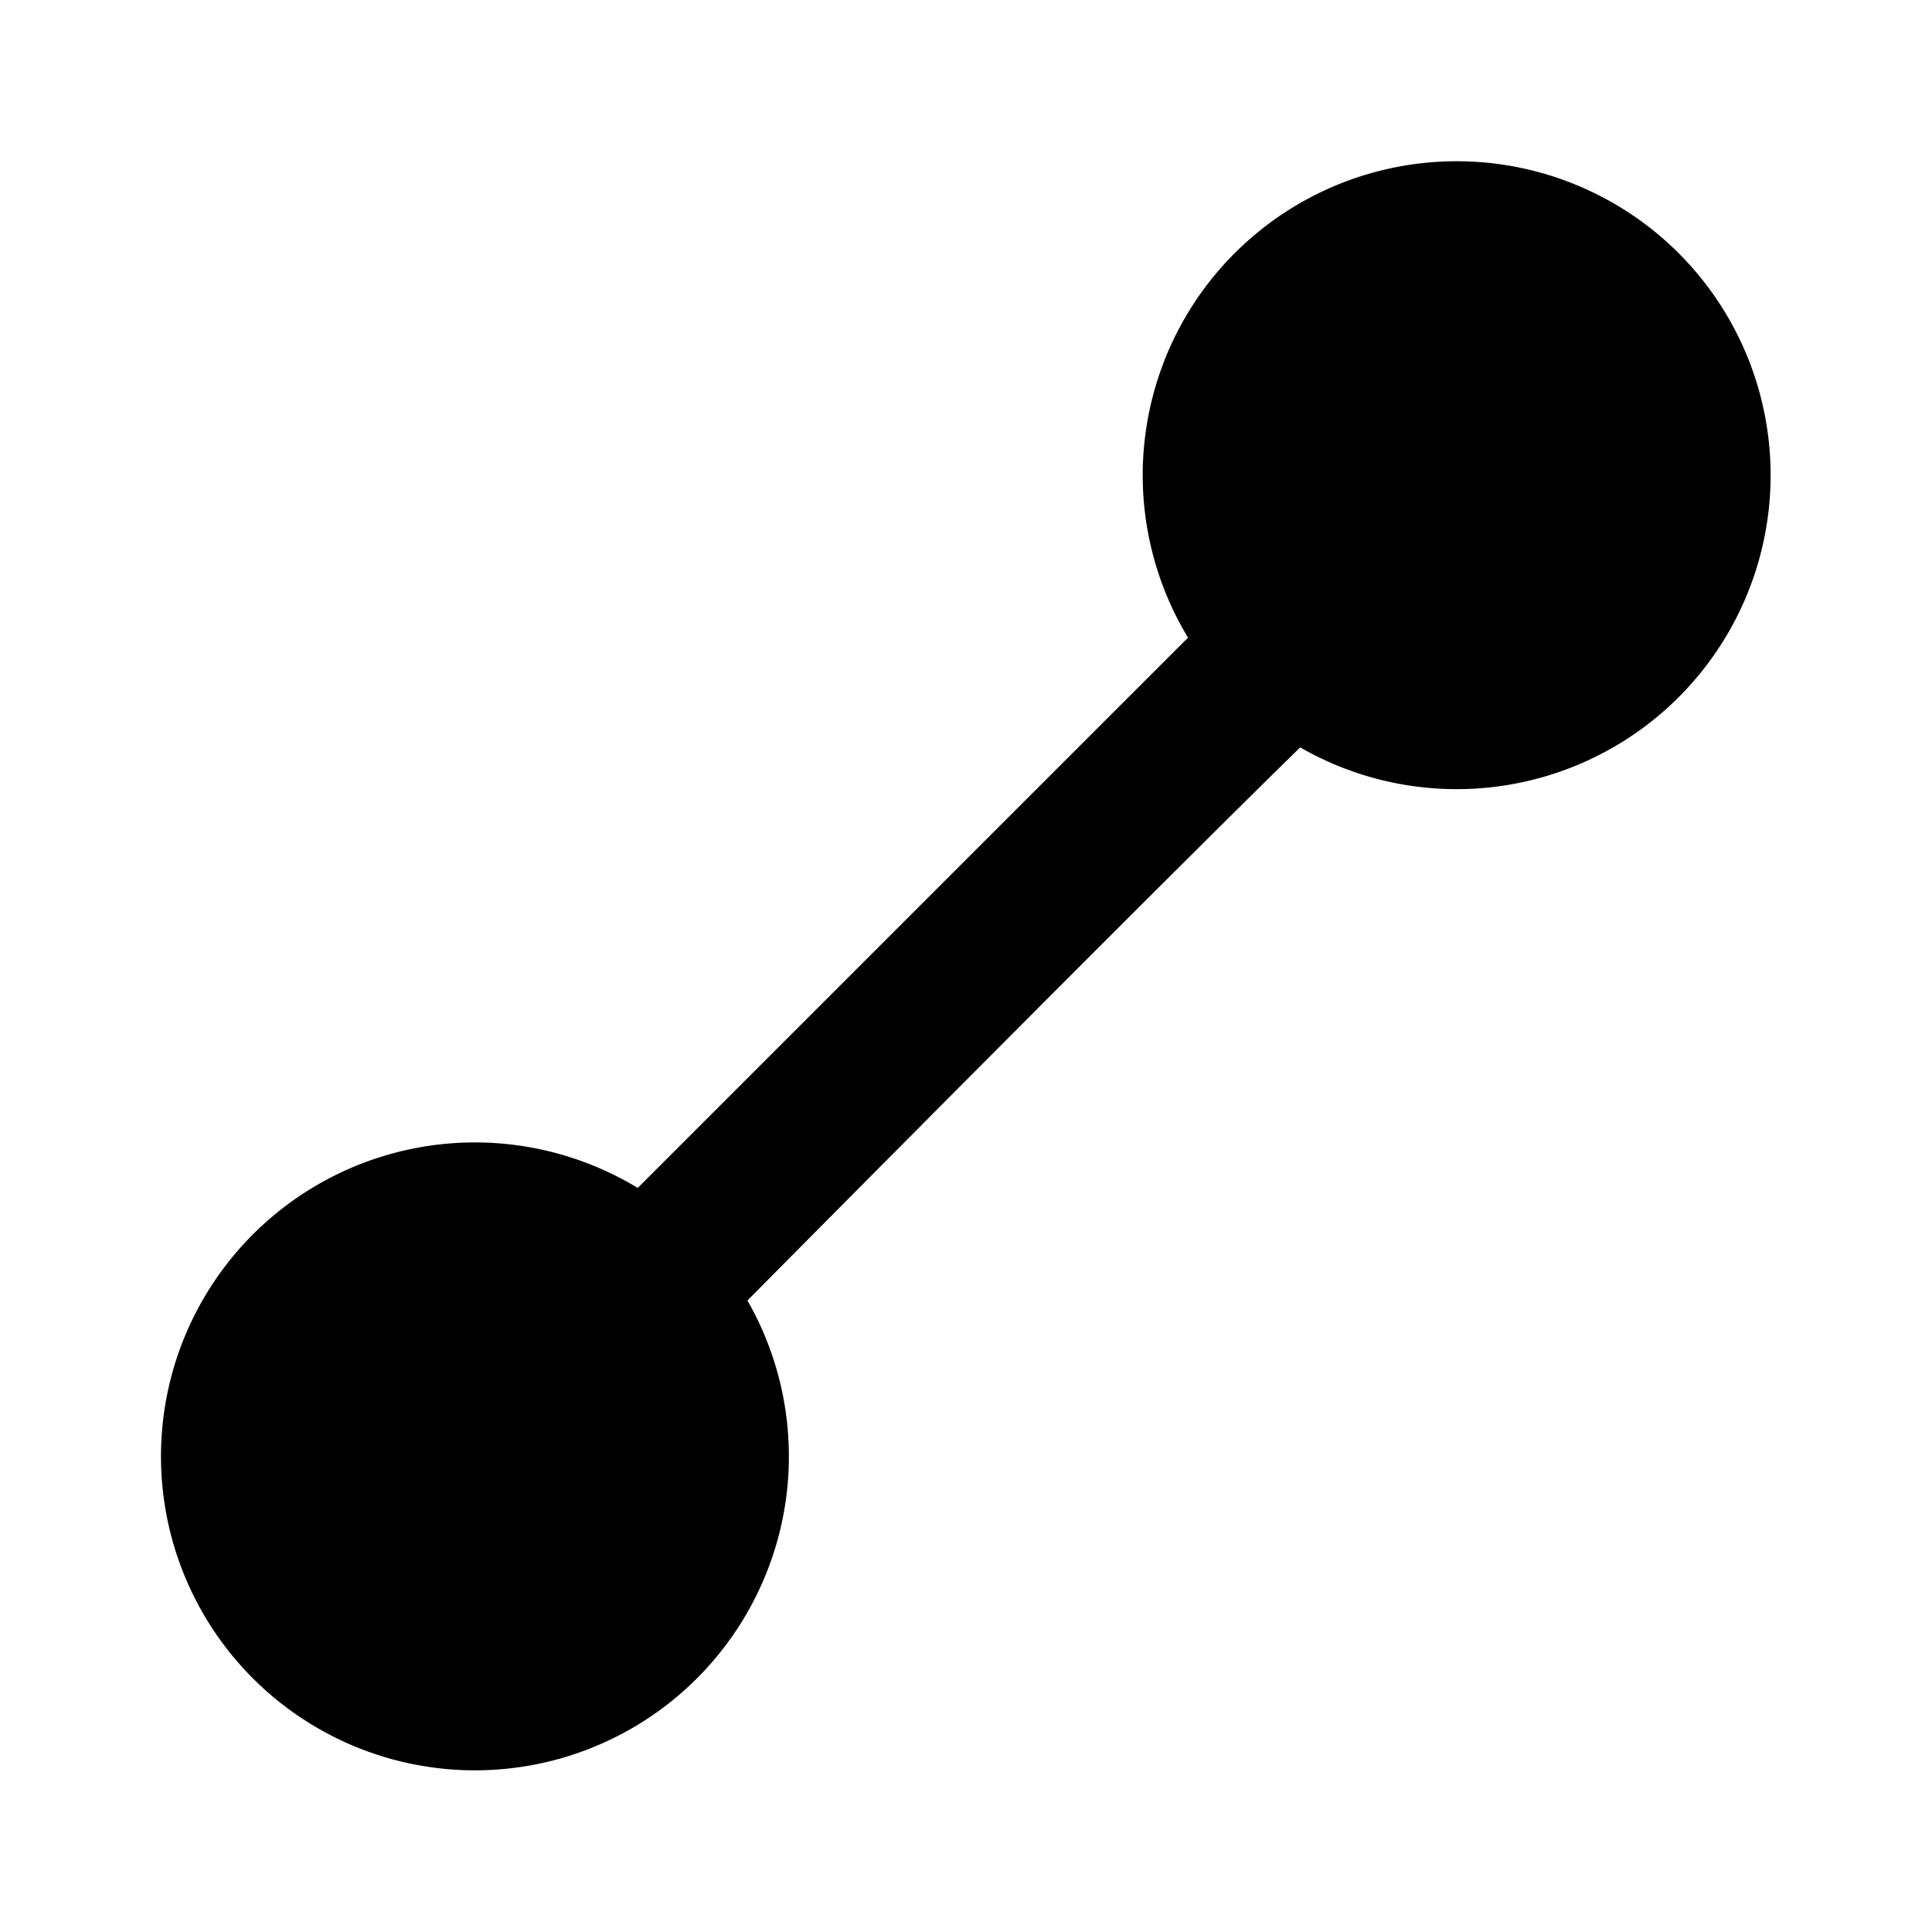 <?xml version="1.0" standalone="no"?><!DOCTYPE svg PUBLIC "-//W3C//DTD SVG 1.1//EN" "http://www.w3.org/Graphics/SVG/1.1/DTD/svg11.dtd"><svg t="1739417502902" class="icon" viewBox="0 0 1024 1024" version="1.1" xmlns="http://www.w3.org/2000/svg" p-id="2886" xmlns:xlink="http://www.w3.org/1999/xlink" width="48" height="48"><path d="M396.245 689.195C641.58 441.728 688.384 397.013 689.11 396.117a166.4 166.4 0 1 0-59.392-58.069l-1.834 1.707-289.878 289.877a166.4 166.4 0 1 0 58.198 59.733z" p-id="2887"></path></svg>